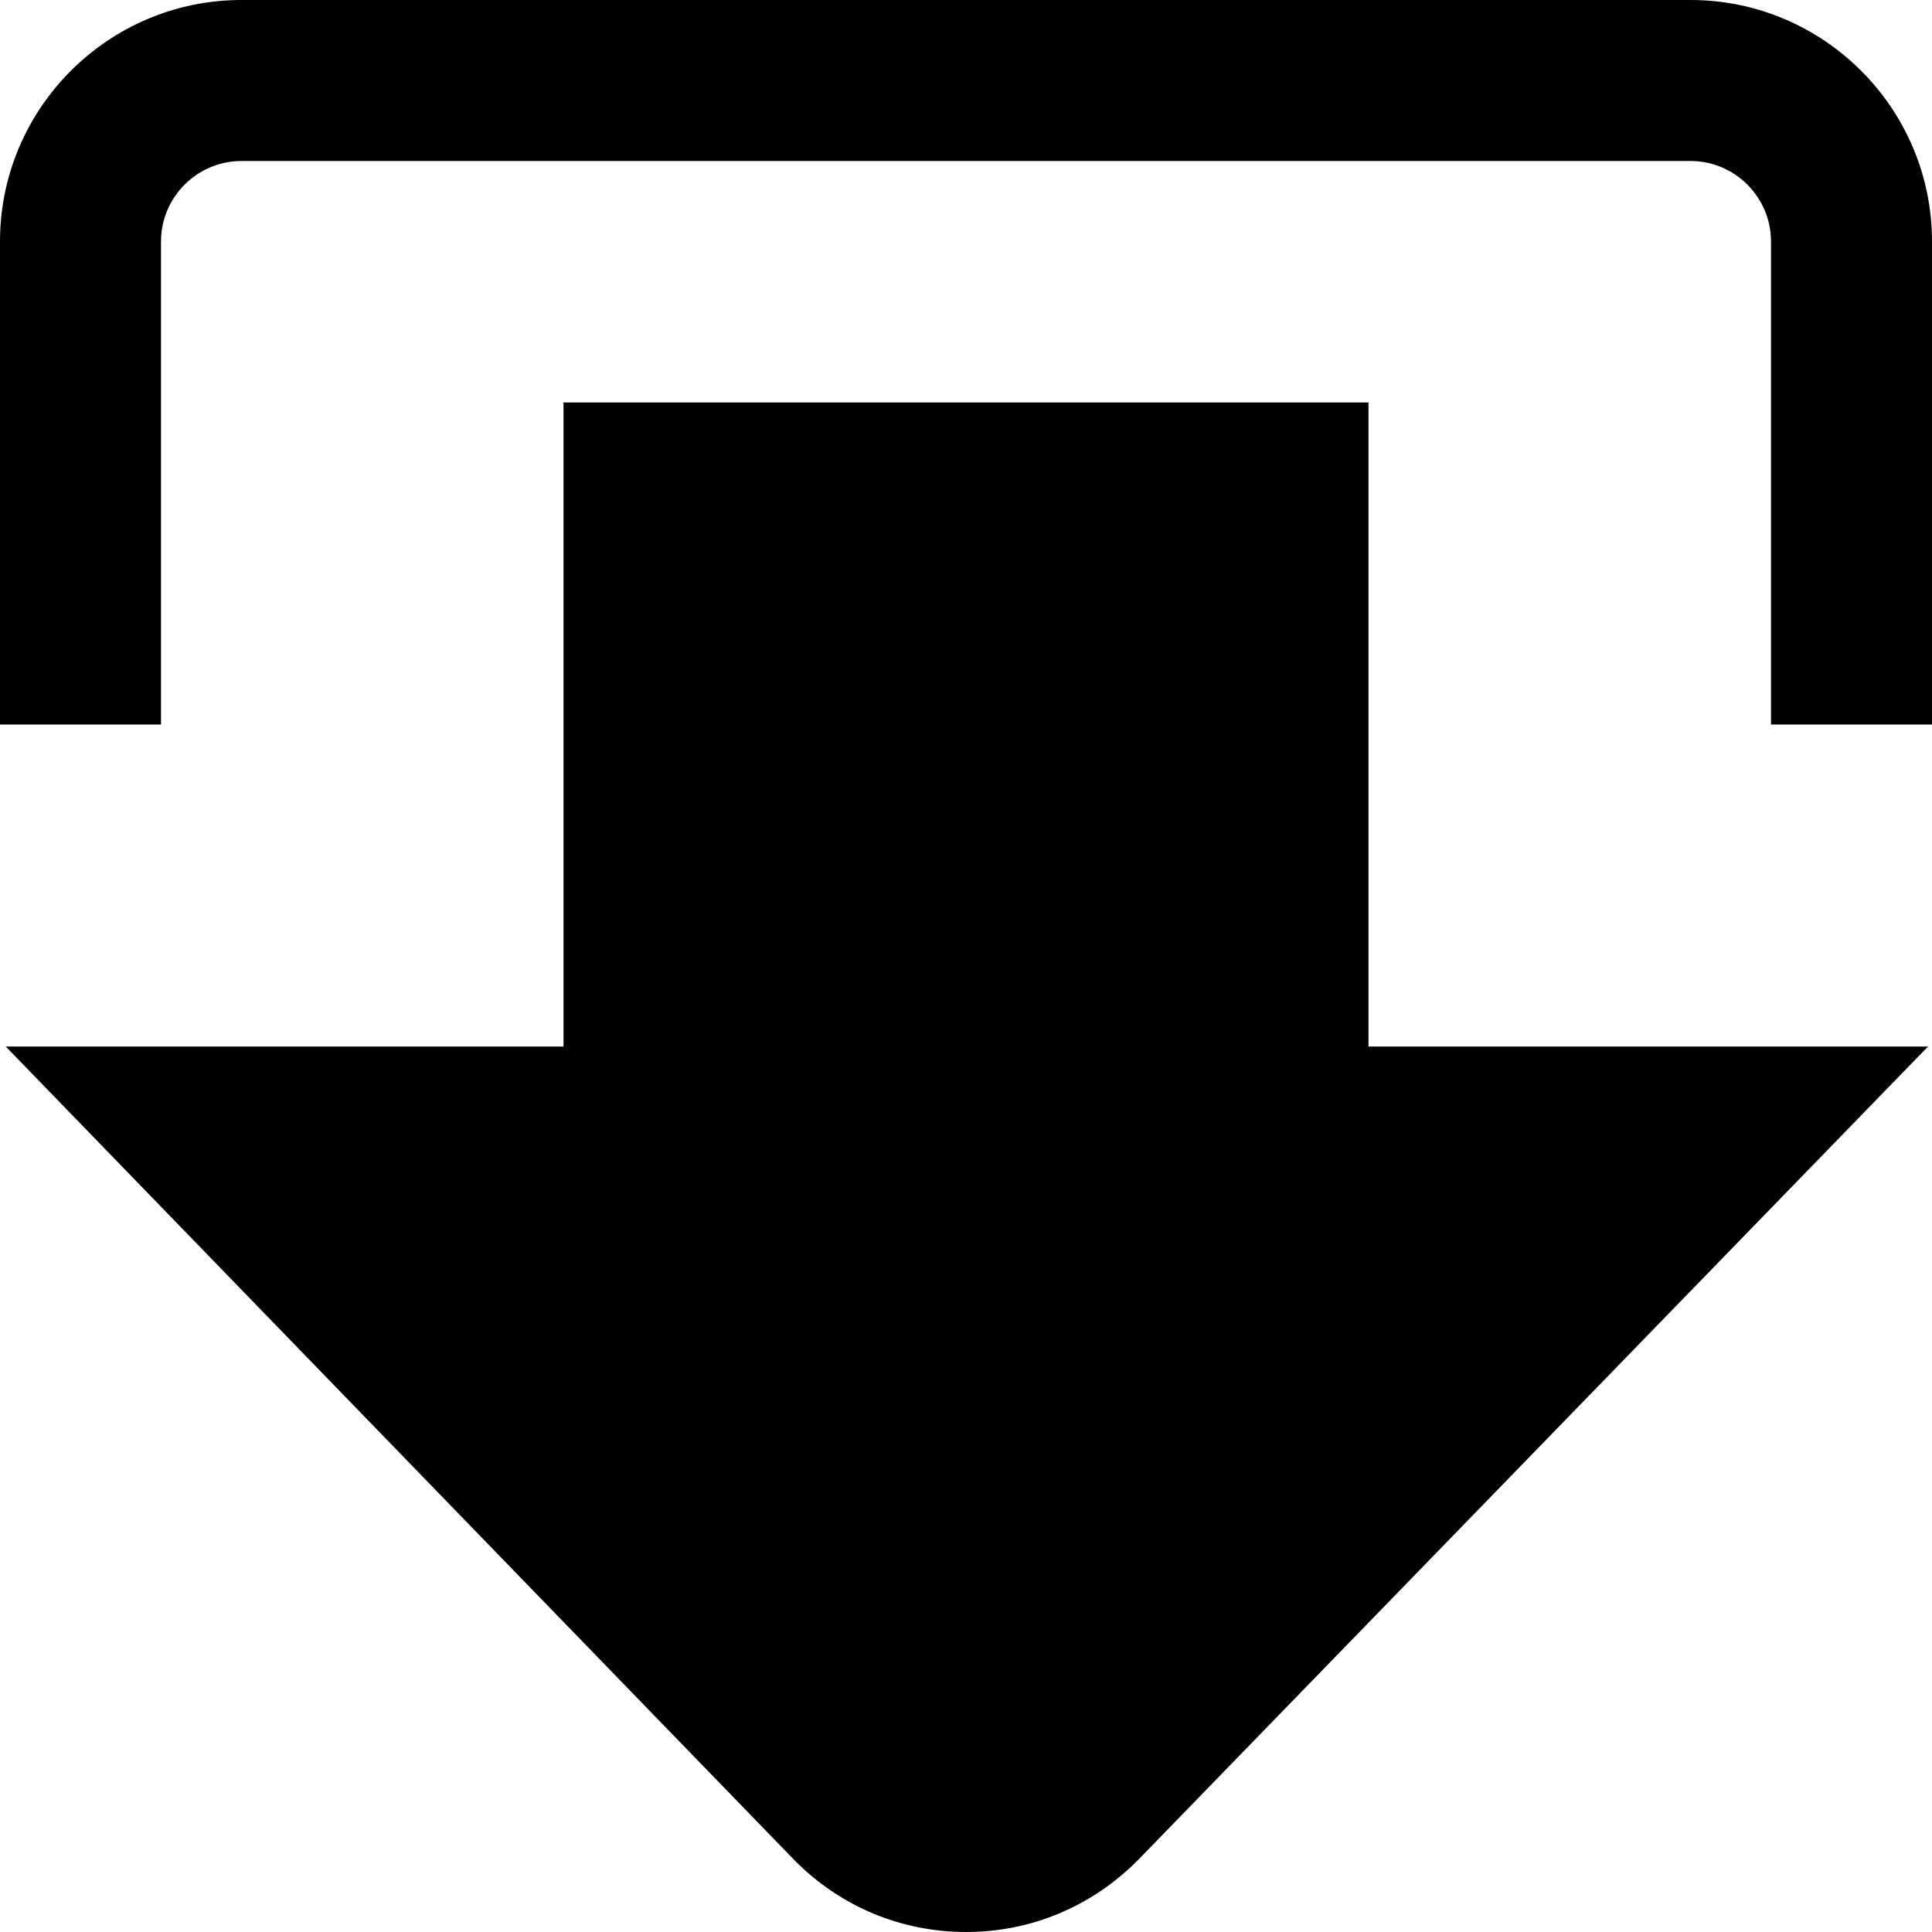 <?xml version="1.0" encoding="UTF-8"?>
<svg xmlns="http://www.w3.org/2000/svg" id="Layer_1" data-name="Layer 1" viewBox="0 0 24 24">
  <path d="M12.002,24h0c-.804,0-1.559-.314-2.126-.885l-.009-.009L.071,13H7V5h10V13h6.951l-9.815,10.107c-.576,.579-1.331,.893-2.134,.893ZM24,3c0-1.654-1.346-3-3-3H3C1.346,0,0,1.346,0,3v6H2V3c0-.551,.449-1,1-1H21c.551,0,1,.449,1,1v6h2V3Z"/>
</svg>
